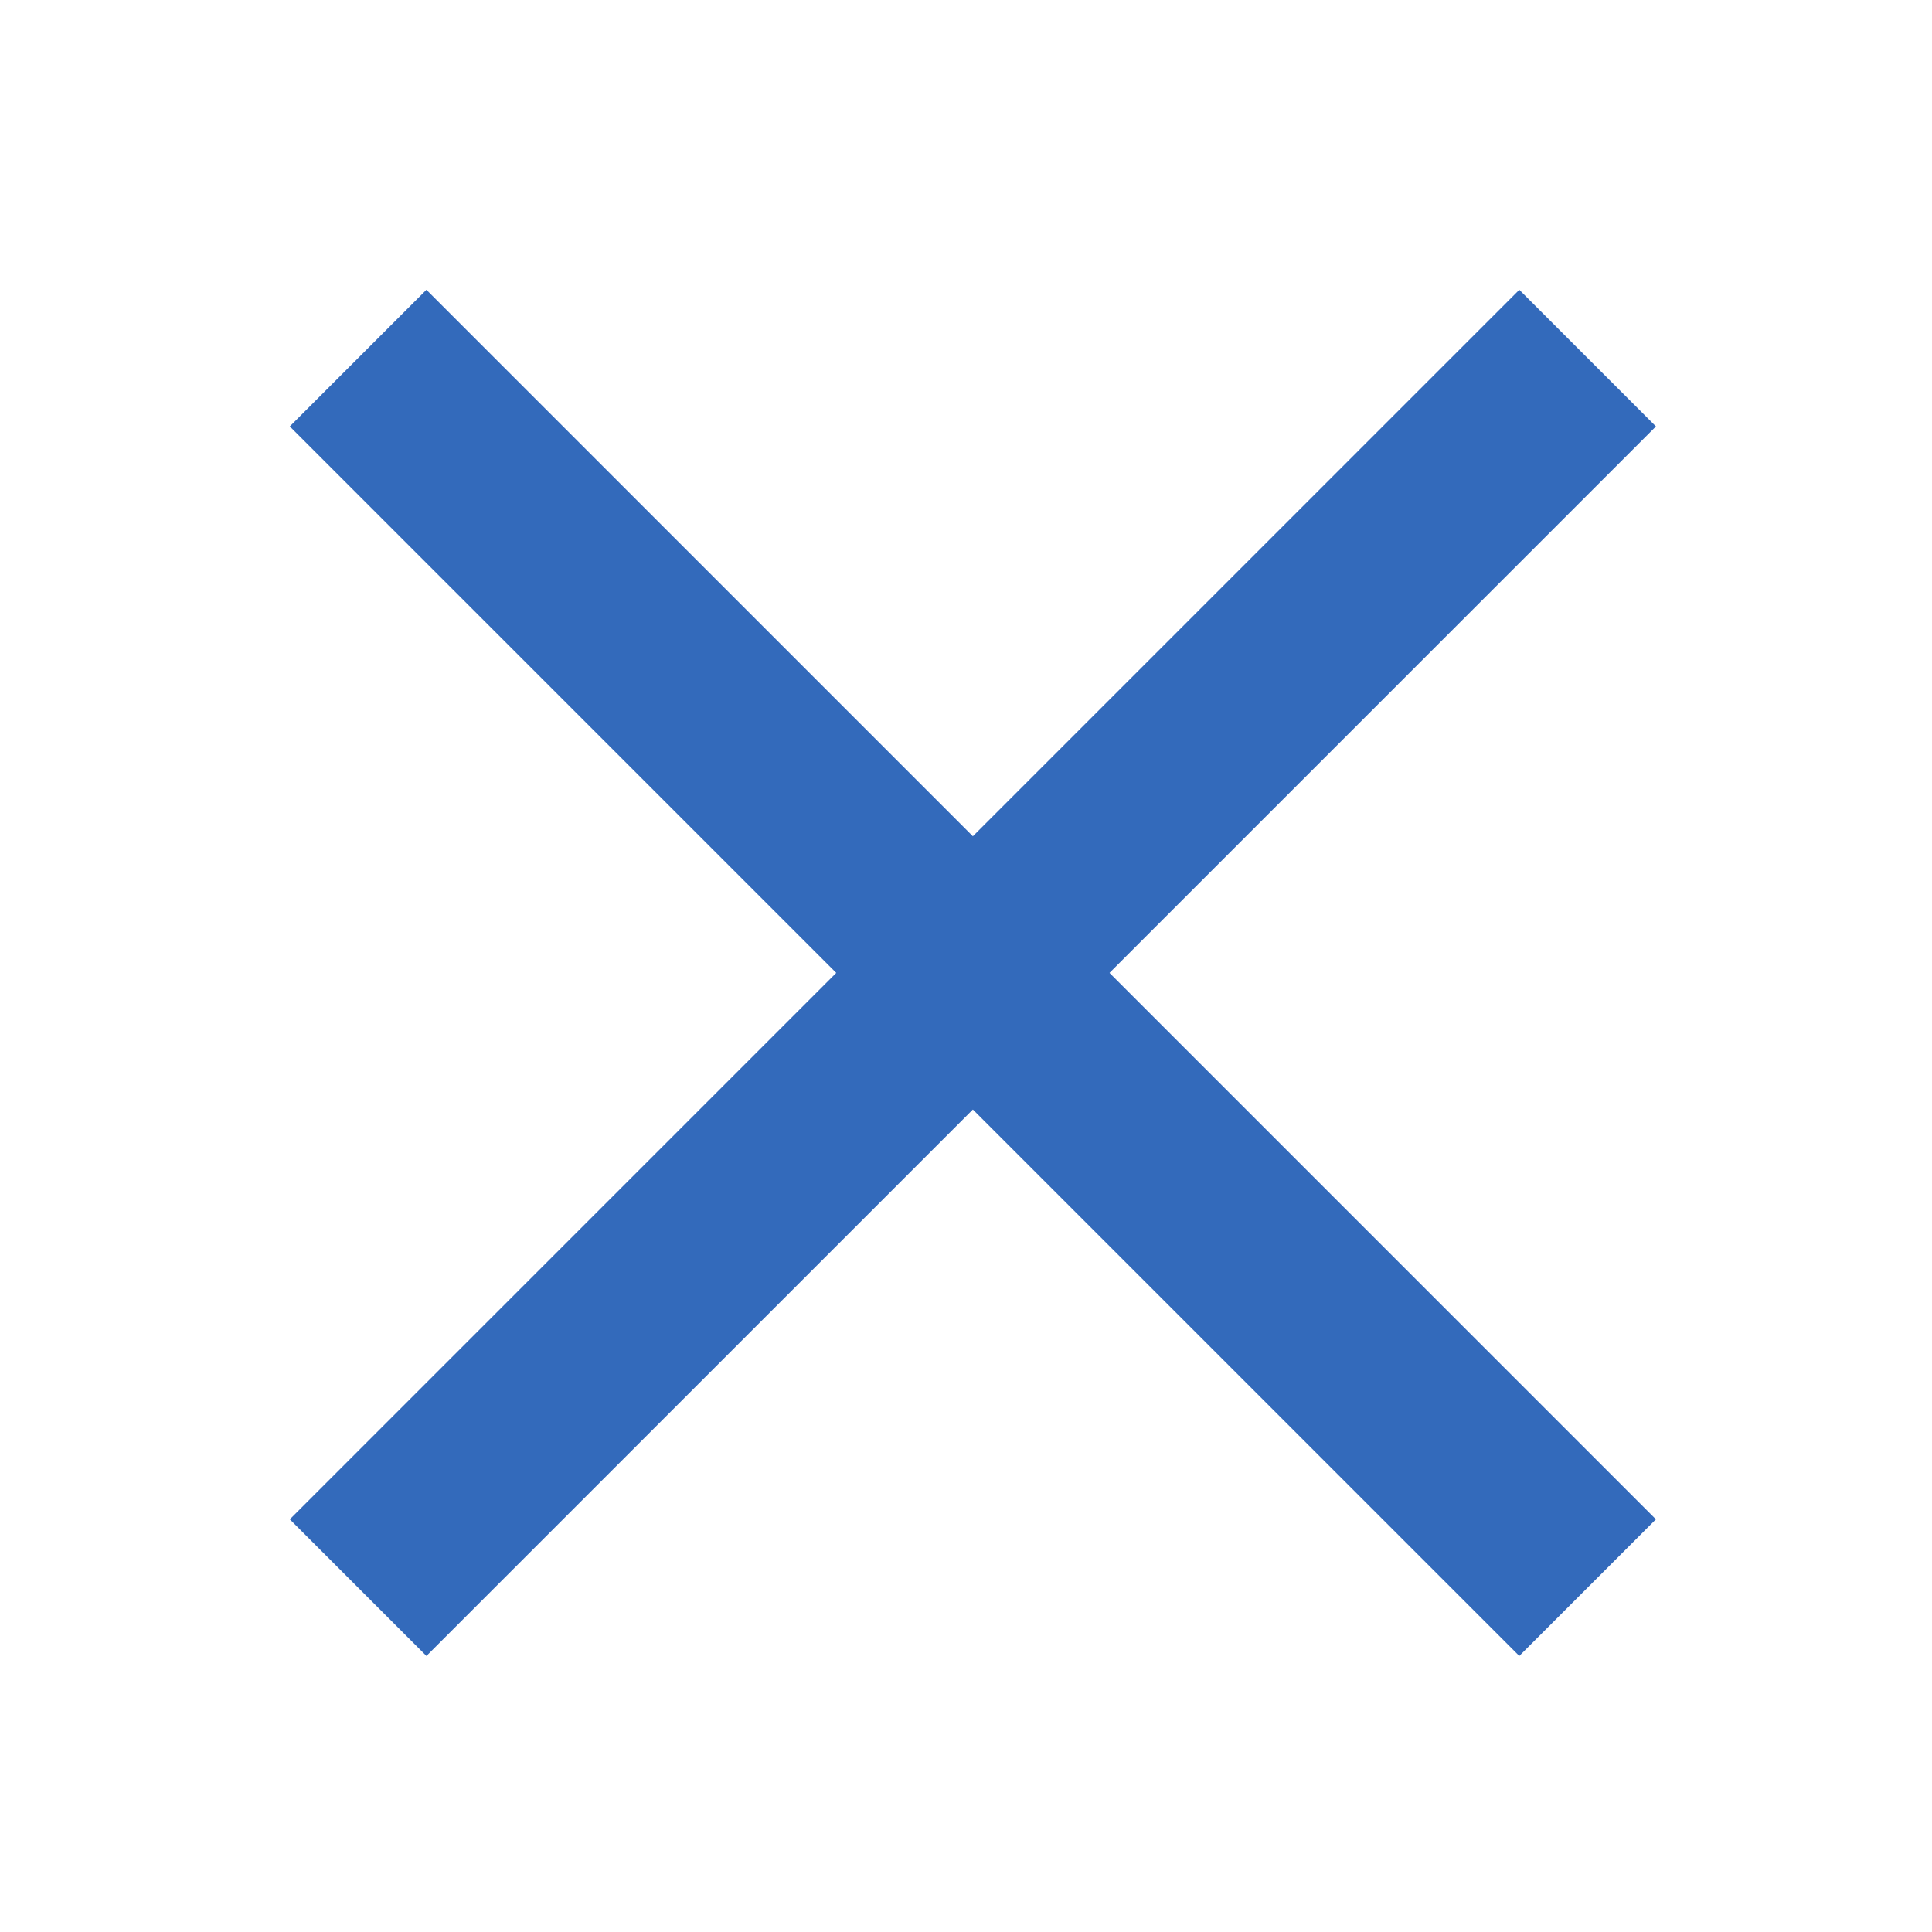 <svg width="20" height="20" viewBox="0 0 20 20" fill="none"
	xmlns="http://www.w3.org/2000/svg">
	<rect x="3" y="15.728" width="18" height="2" transform="rotate(-45 3 15.728)" fill="#336ABB" />
	<rect x="4.414" y="3" width="18" height="2" transform="rotate(45 4.414 3)" fill="#336ABB" />
</svg>